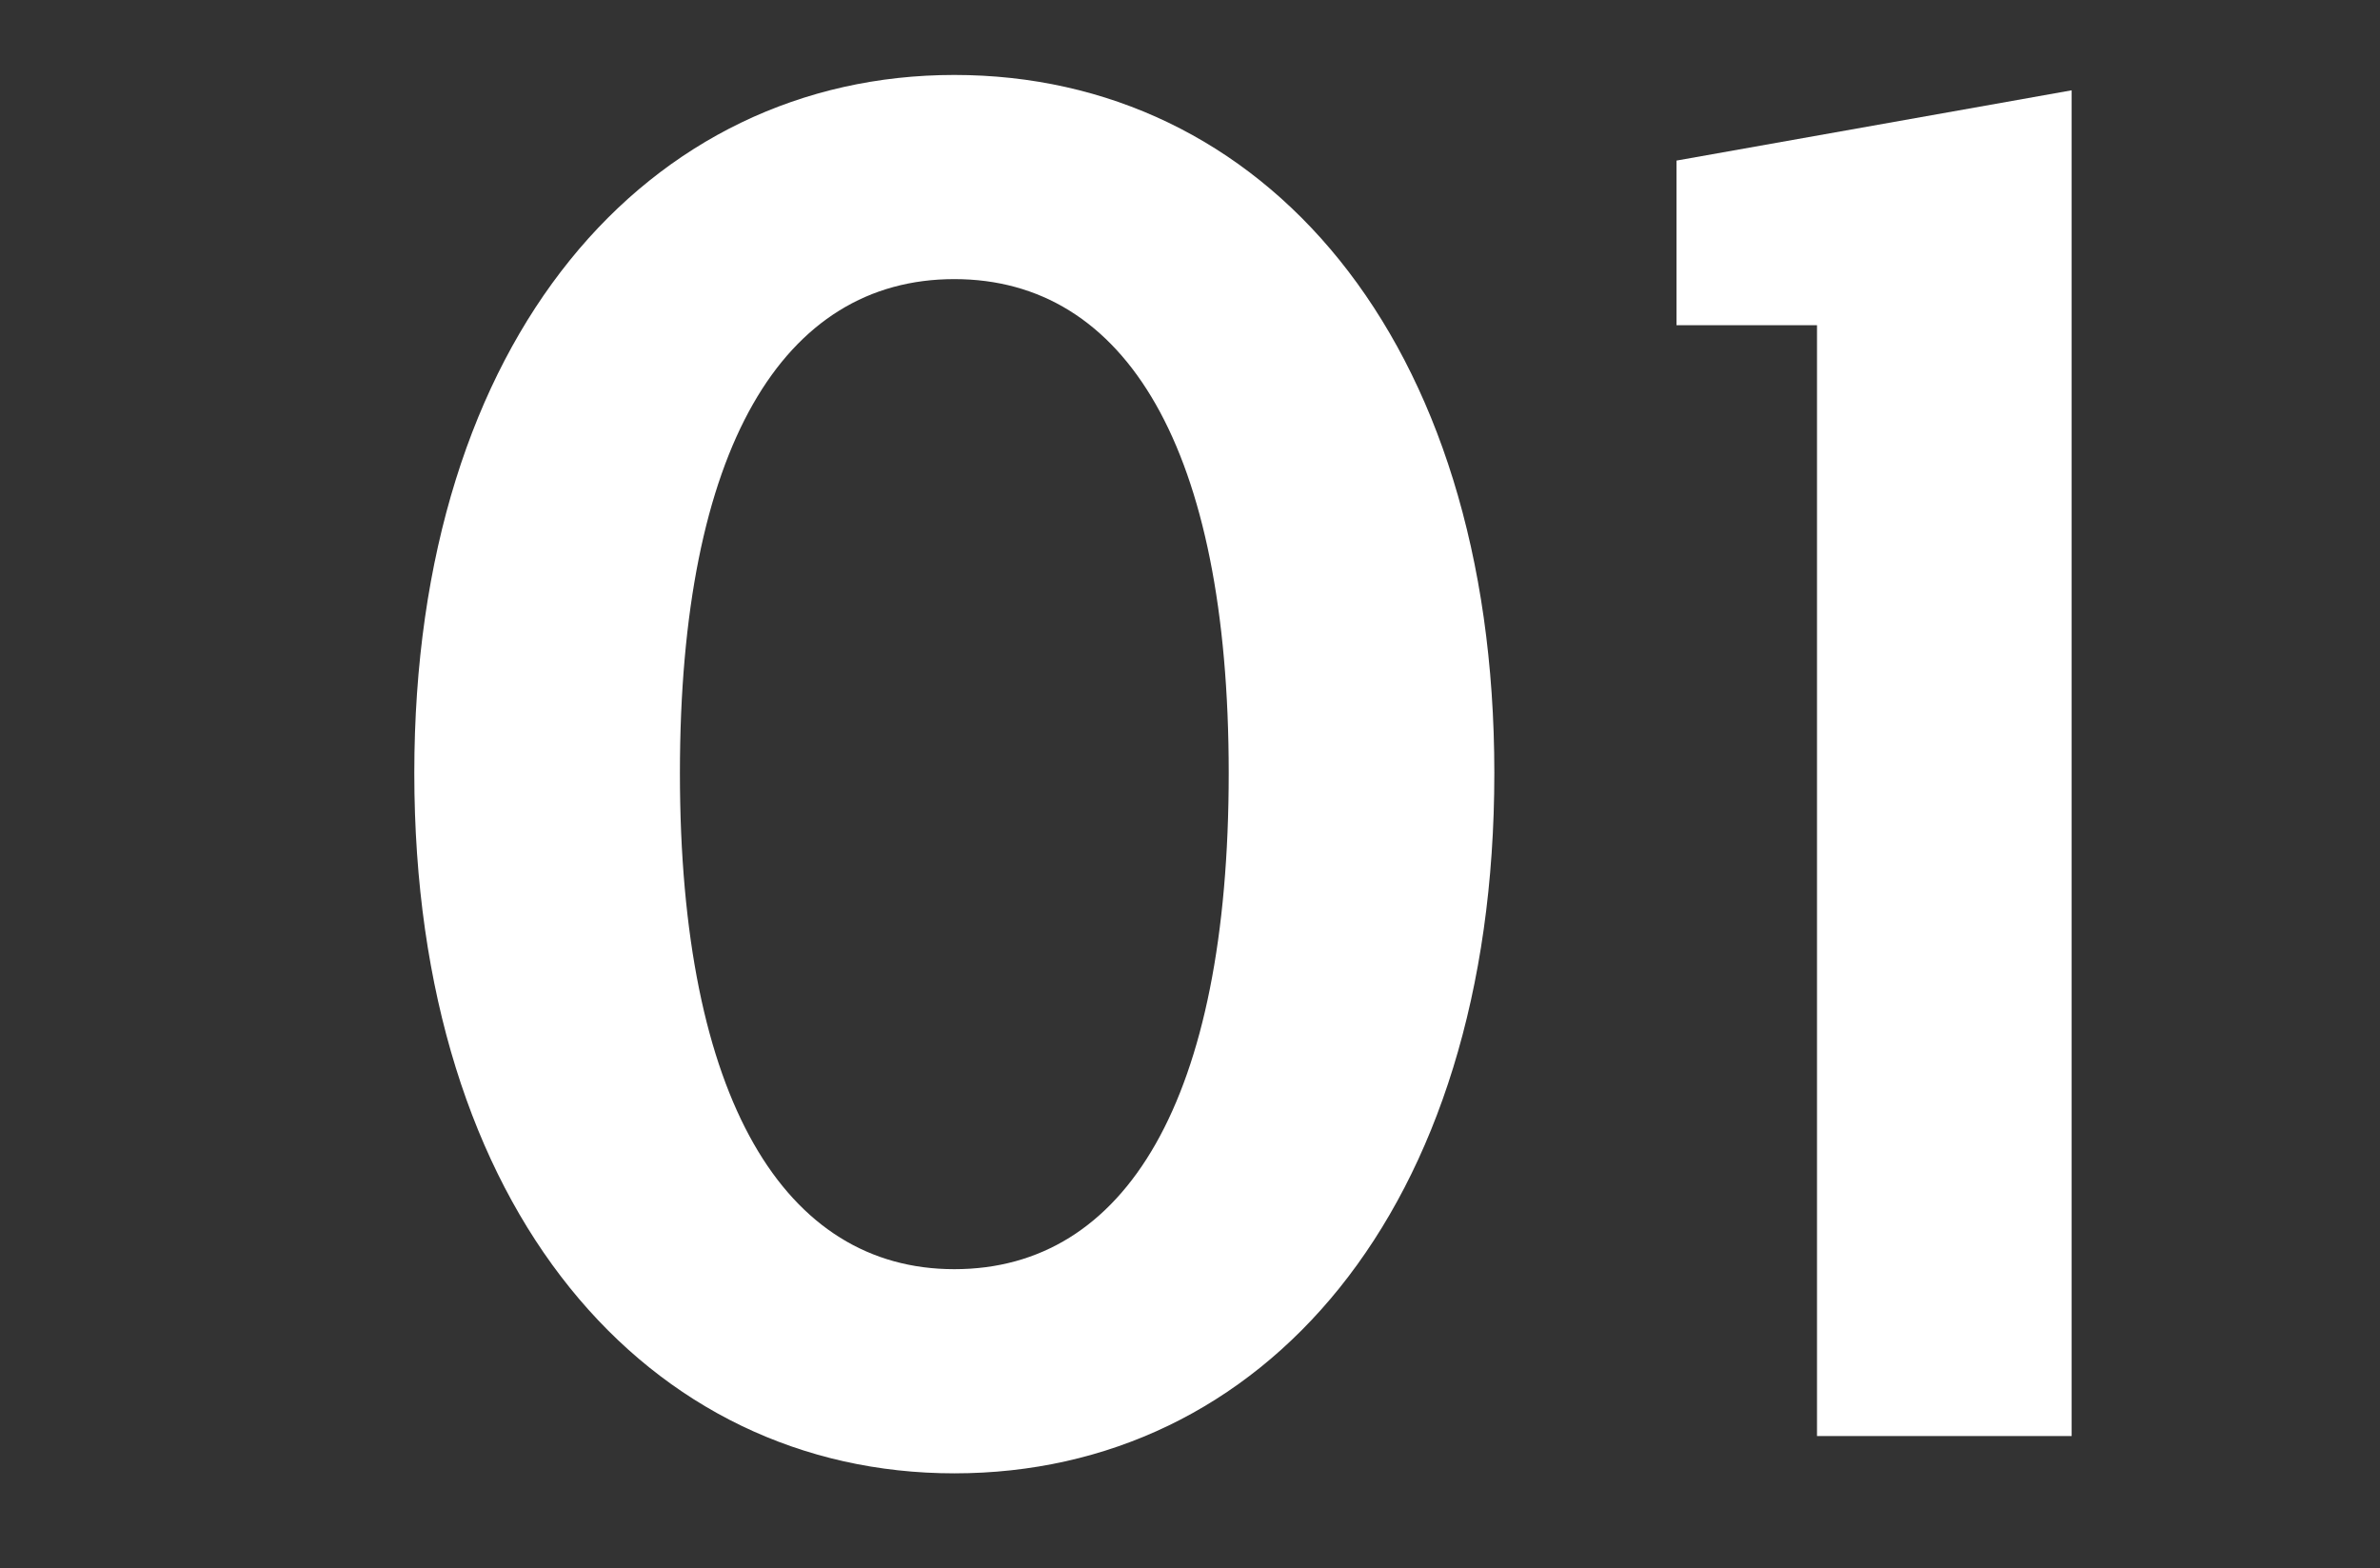<svg xmlns="http://www.w3.org/2000/svg" width="425" height="280" viewBox="0 0 425 280">
  <rect x="0" y="0" width="425" height="280" fill="#333333" stroke="none"/>
  <defs>
    <style>
      .cls-1 {
        fill: #fff;
      }
    </style>
  </defs>
  <g id="design">
    <g>
      <path class="cls-1" d="M170.414,263.087c-54.487,0-96.431-46.648-96.431-125.048,0-78.007,41.944-124.655,96.431-124.655,54.88,0,96.432,46.648,96.432,124.655C266.846,216.439,225.294,263.087,170.414,263.087Zm0-213.247c-30.576,0-49,30.184-49,88.2,0,58.408,18.815,88.592,49,88.592,30.576,0,49-30.184,49-88.592C219.414,80.024,200.99,49.84,170.414,49.84Z"/>
      <path class="cls-1" d="M324.465,256.423V58.072H299.377v-29.4l70.56-12.544v240.3Z"/>
    </g>
  </g>
</svg>
